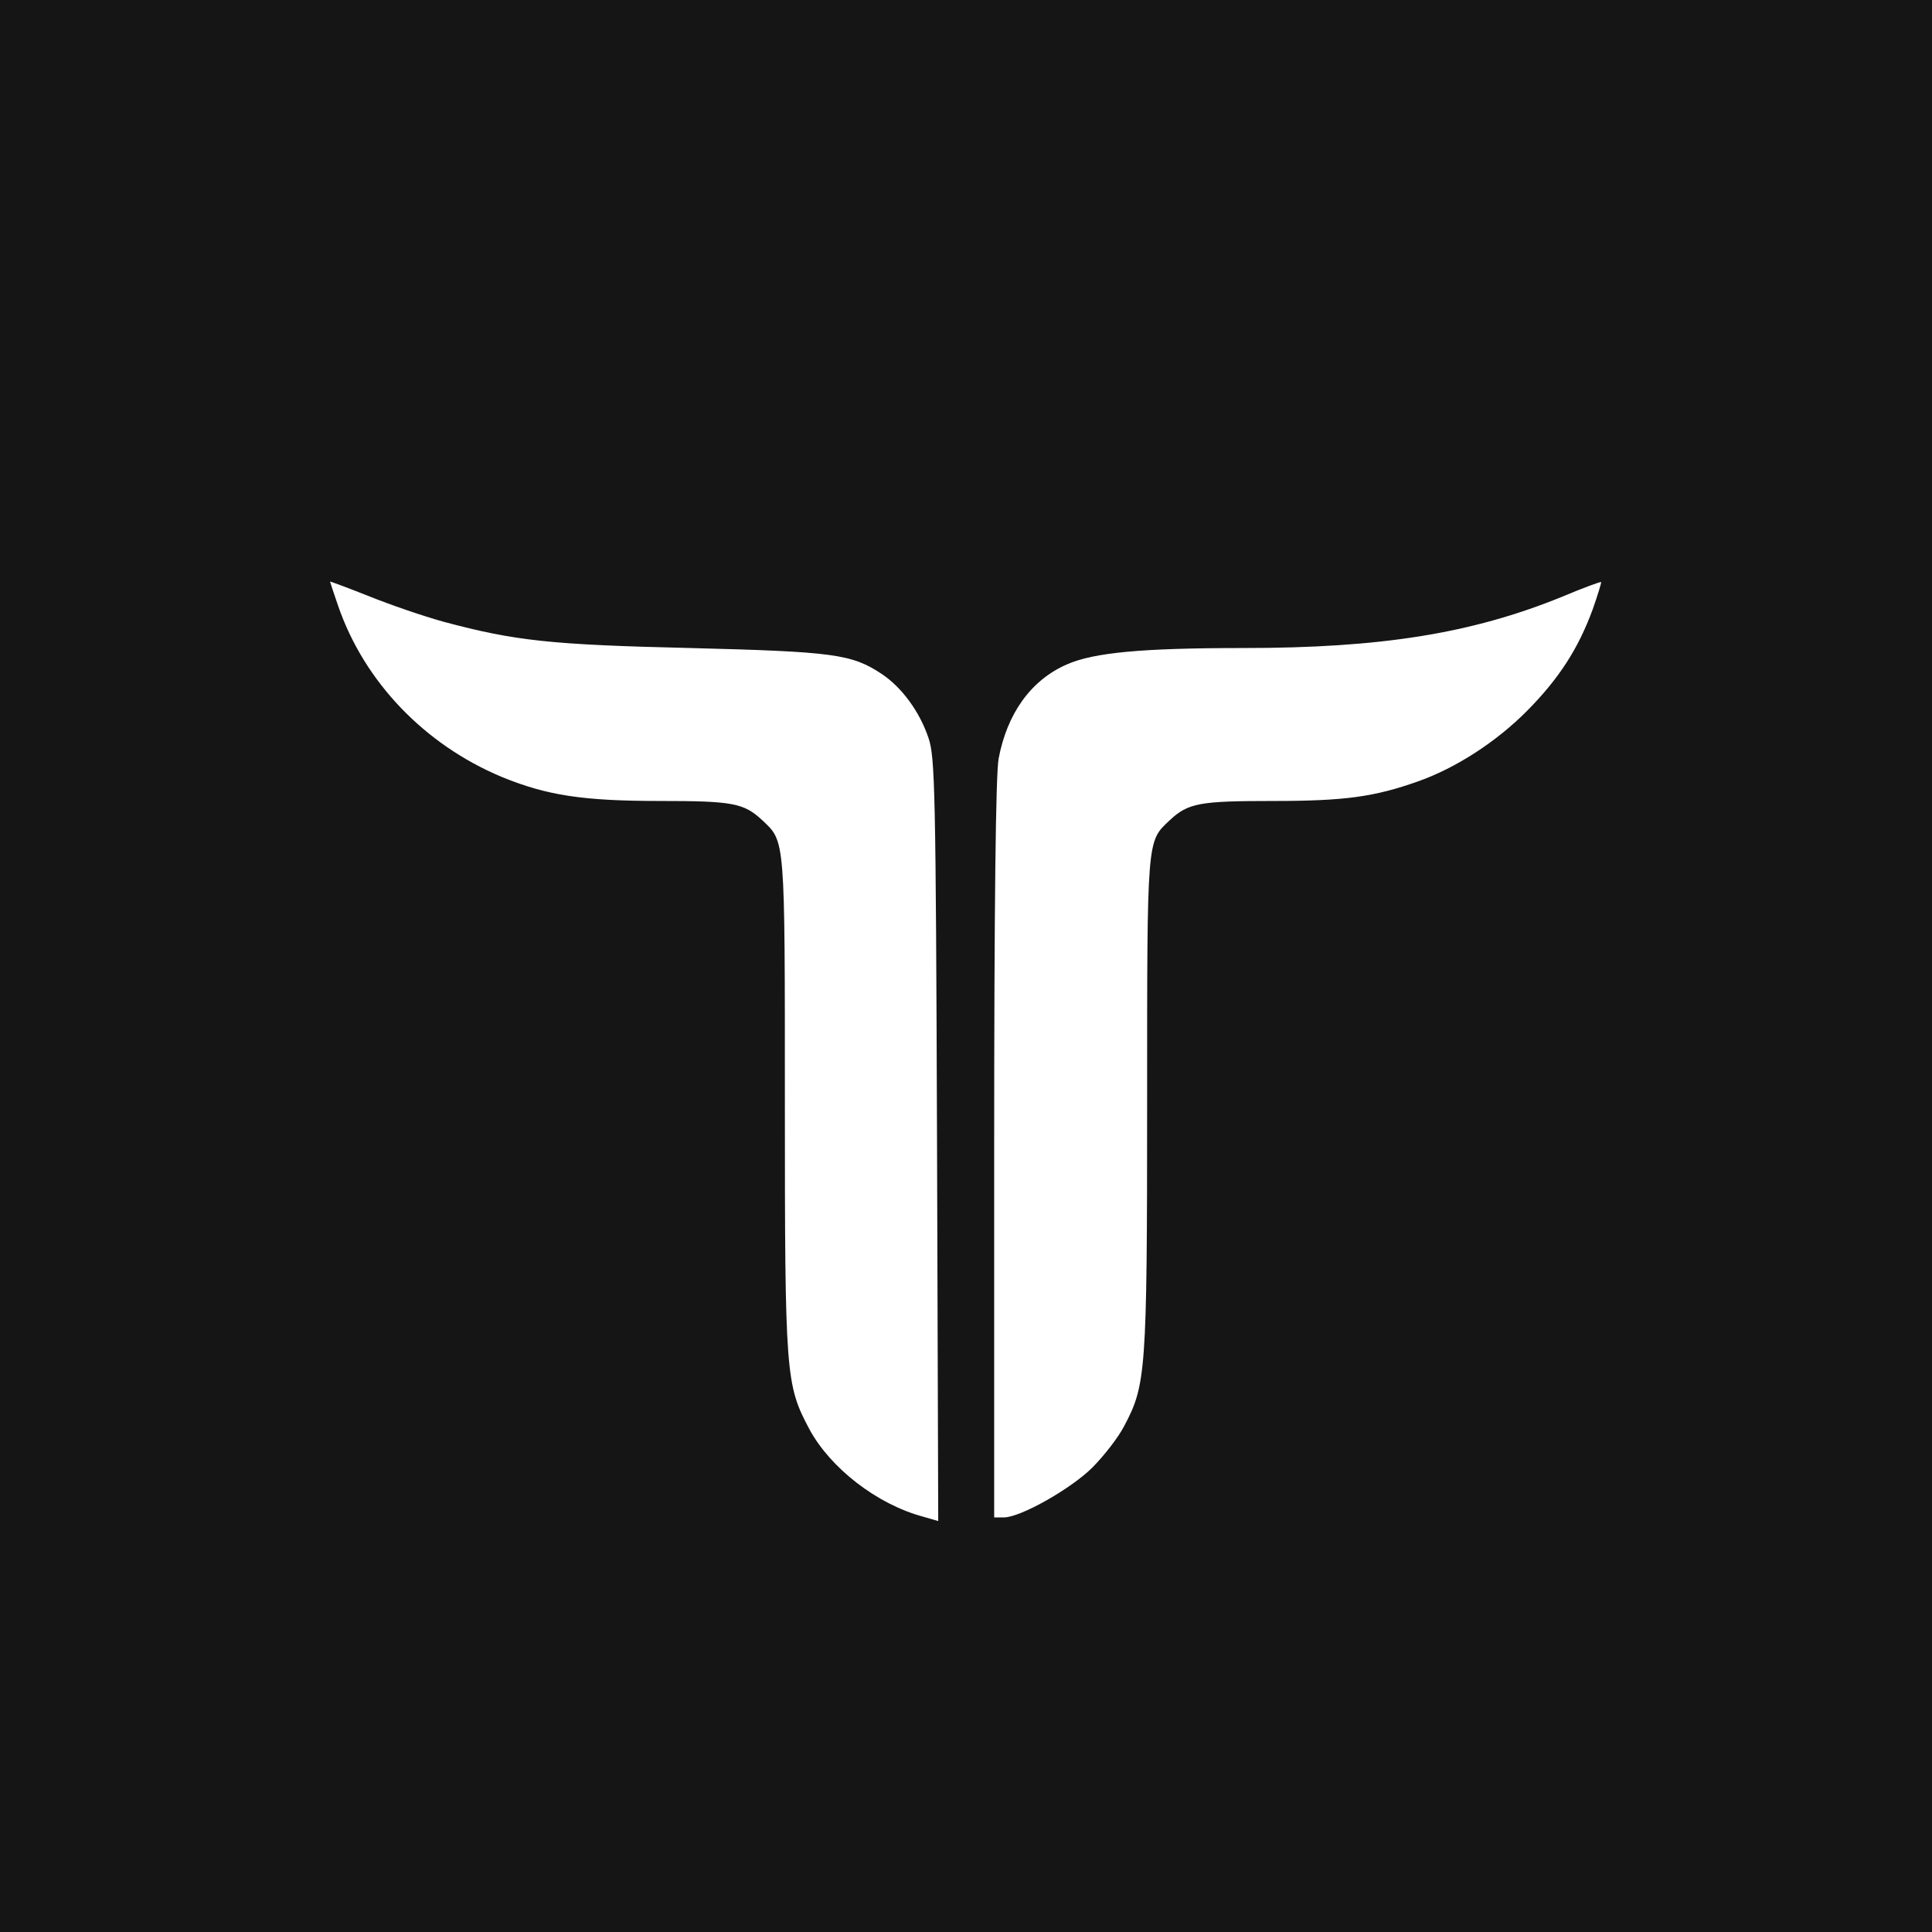 <?xml version="1.0" standalone="no"?>
<!DOCTYPE svg PUBLIC "-//W3C//DTD SVG 20010904//EN"
 "http://www.w3.org/TR/2001/REC-SVG-20010904/DTD/svg10.dtd">
<svg version="1.0" xmlns="http://www.w3.org/2000/svg"
 width="480pt" height="480pt" viewBox="0 0 480 480"
 preserveAspectRatio="xMidYMid meet" style="background-color: white">

<g transform="translate(0,480) scale(0.1,-0.1)"
fill="#151515" stroke="none">
<path d="M0 2400 l0 -2400 2400 0 2400 0 0 2400 0 2400 -2400 0 -2400 0 0
-2400z m1103 855 c176 -47 265 -57 612 -65 355 -9 401 -15 475 -64 50 -33 95
-94 117 -160 16 -47 18 -131 21 -998 l3 -947 -38 11 c-115 31 -230 121 -282
217 -59 111 -61 133 -61 809 0 666 1 650 -56 704 -46 43 -74 48 -254 48 -193
0 -282 14 -394 60 -191 80 -341 236 -406 425 -11 32 -20 59 -20 60 0 1 43 -15
96 -36 52 -21 136 -50 187 -64z m2854 31 c-36 -98 -84 -172 -162 -251 -77 -78
-178 -143 -271 -176 -110 -39 -183 -49 -361 -49 -183 0 -211 -5 -257 -48 -57
-54 -56 -38 -56 -704 0 -669 -3 -699 -57 -801 -15 -29 -51 -75 -80 -104 -54
-53 -178 -123 -219 -123 l-24 0 0 913 c0 616 4 933 11 972 21 112 80 195 169
234 67 30 189 41 439 41 342 0 567 36 791 127 52 22 96 38 98 37 1 -1 -8 -31
-21 -68z"/>
</g>
</svg>
